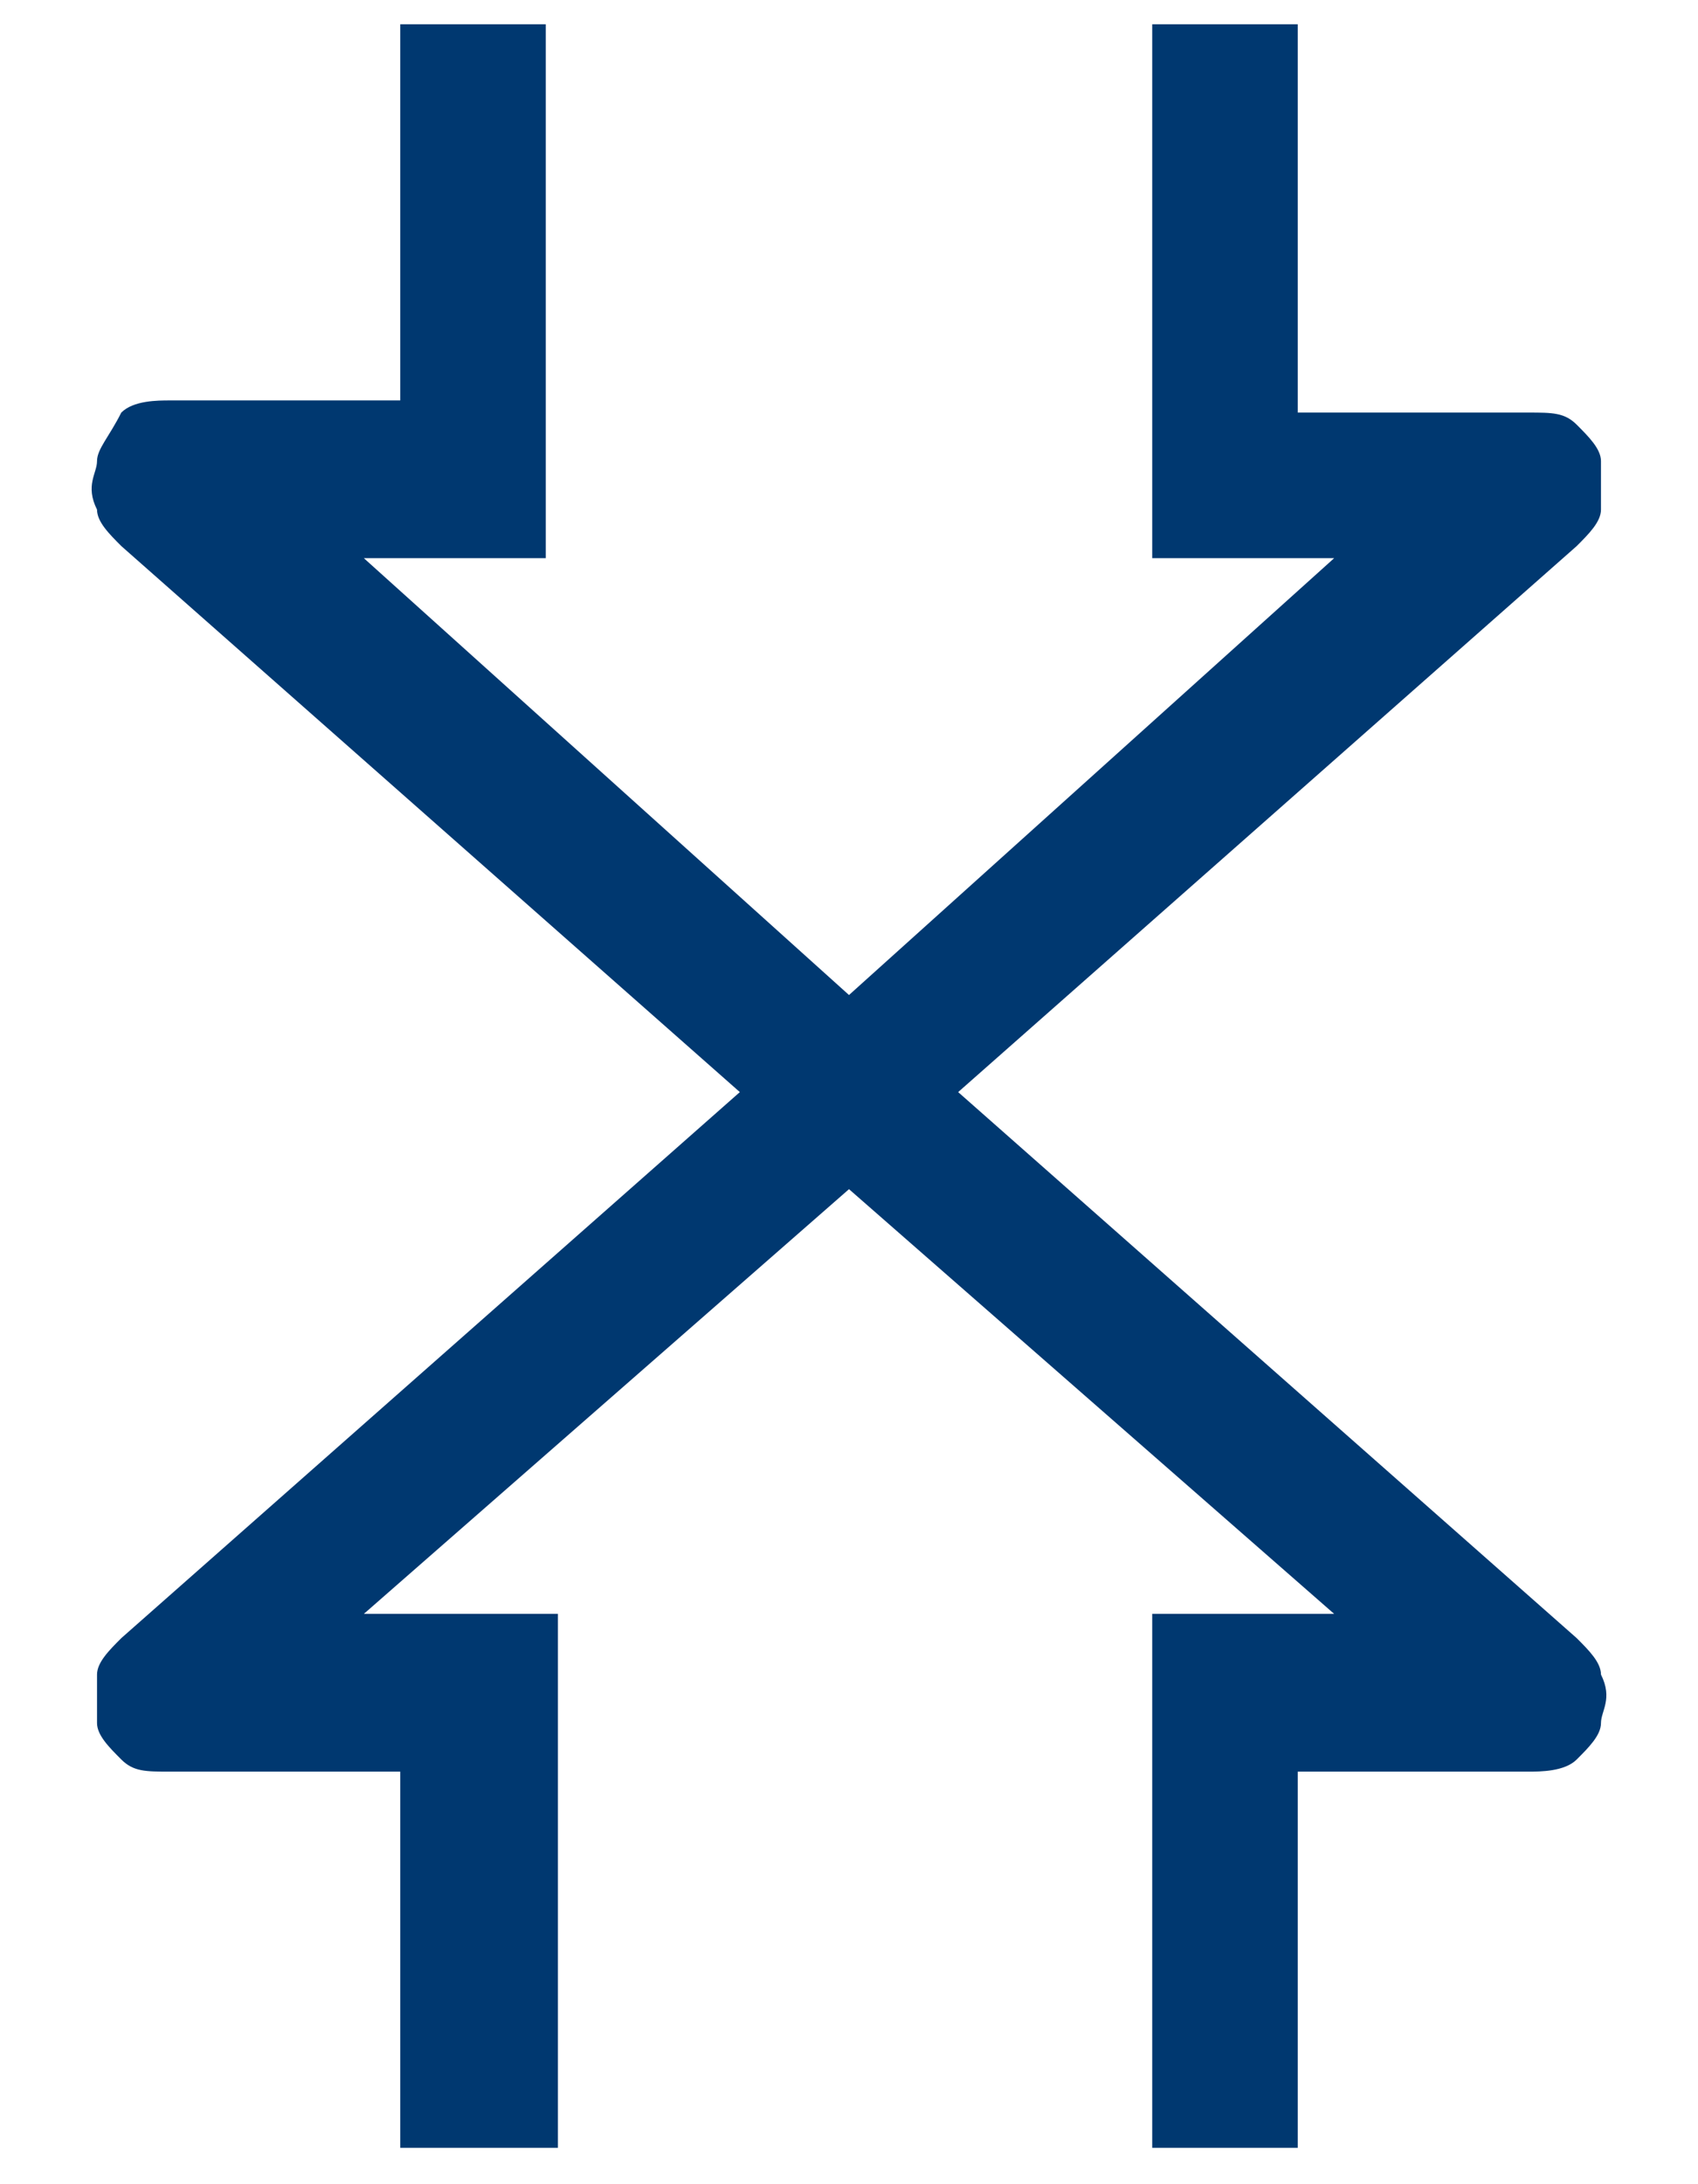 <?xml version="1.0" encoding="utf-8"?>
<!-- Generator: Adobe Illustrator 25.0.0, SVG Export Plug-In . SVG Version: 6.00 Build 0)  -->
<svg version="1.1" id="Layer_1" xmlns="http://www.w3.org/2000/svg" xmlns:xlink="http://www.w3.org/1999/xlink" x="0px" y="0px"
	 viewBox="0 0 14 18" style="enable-background:new 0 0 14 18;" xml:space="preserve">
<style type="text/css">
	.st0{fill:#003870;}
</style>
<path class="st0" d="M7.9,9L13,4.5c0.1-0.1,0.2-0.2,0.2-0.3s0-0.3,0-0.4c0-0.1-0.1-0.2-0.2-0.3c-0.1-0.1-0.2-0.1-0.4-0.1h-1.9V0.2
	H9.5v4.4H11L7,8.2L3,4.6h1.5V0.2H3.3v3.1H1.4c-0.1,0-0.3,0-0.4,0.1C0.9,3.6,0.8,3.7,0.8,3.8c0,0.1-0.1,0.2,0,0.4
	c0,0.1,0.1,0.2,0.2,0.3L6.1,9L1,13.5c-0.1,0.1-0.2,0.2-0.2,0.3c0,0.1,0,0.3,0,0.4c0,0.1,0.1,0.2,0.2,0.3c0.1,0.1,0.2,0.1,0.4,0.1
	h1.9v3.1h1.3v-4.4H3l4-3.5l4,3.5H9.5v4.4h1.2v-3.1h1.9c0.1,0,0.3,0,0.4-0.1c0.1-0.1,0.2-0.2,0.2-0.3c0-0.1,0.1-0.2,0-0.4
	c0-0.1-0.1-0.2-0.2-0.3L7.9,9z"/>
</svg>
